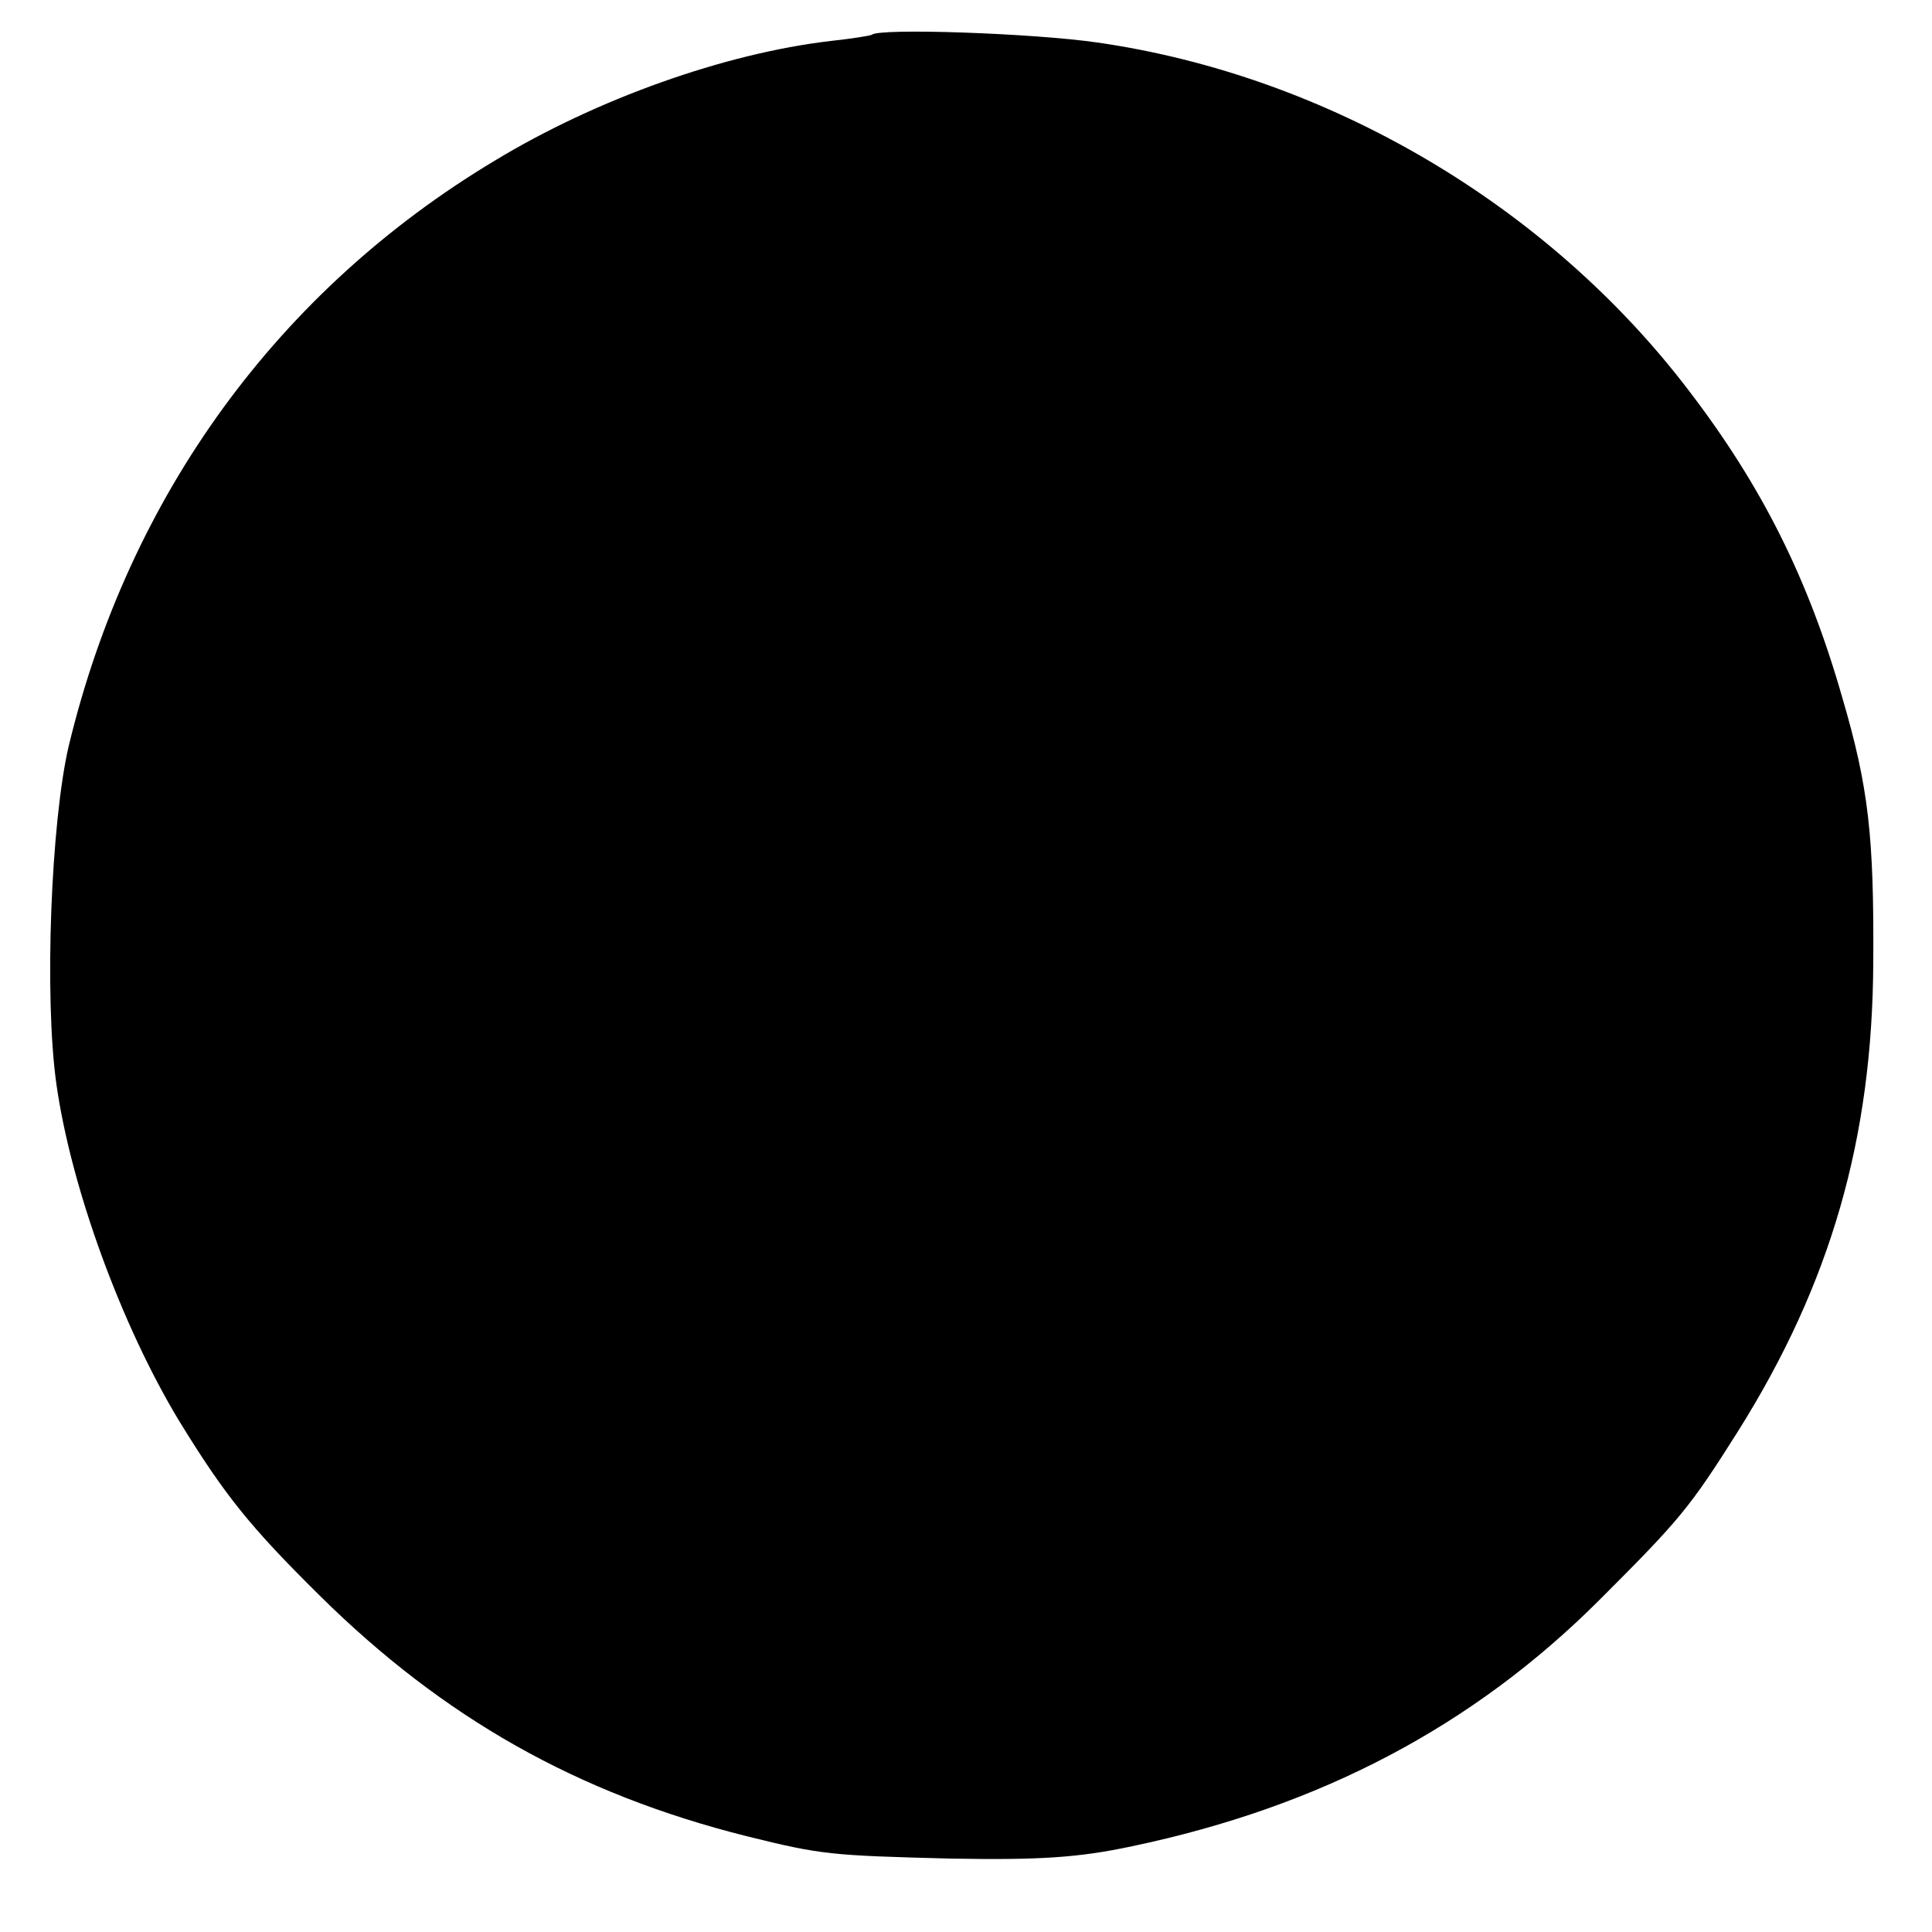 <?xml version="1.0" standalone="no"?>
<!DOCTYPE svg PUBLIC "-//W3C//DTD SVG 20010904//EN"
 "http://www.w3.org/TR/2001/REC-SVG-20010904/DTD/svg10.dtd">
<svg version="1.0" xmlns="http://www.w3.org/2000/svg"
 width="250pt" height="250pt" viewBox="0 0 250 250"
 preserveAspectRatio="xMidYMid meet">
<g transform="translate(0,250) scale(0.1,-0.1)"
fill="#000000" stroke="none">
<path d="M1128 2455 c-1 -1 -25 -5 -53 -8 -137 -16 -303 -75 -435 -155 -280
-168 -473 -433 -551 -757 -23 -98 -32 -325 -16 -438 19 -134 84 -312 159 -436
59 -96 91 -136 182 -226 160 -158 333 -256 552 -311 97 -24 108 -25 264 -29
114 -2 165 1 235 16 243 51 441 155 605 319 103 103 116 118 179 218 120 191
174 379 175 607 1 163 -6 226 -40 342 -44 154 -104 274 -199 398 -182 239
-466 407 -765 450 -83 12 -282 19 -292 10z"/>
</g>
</svg>
